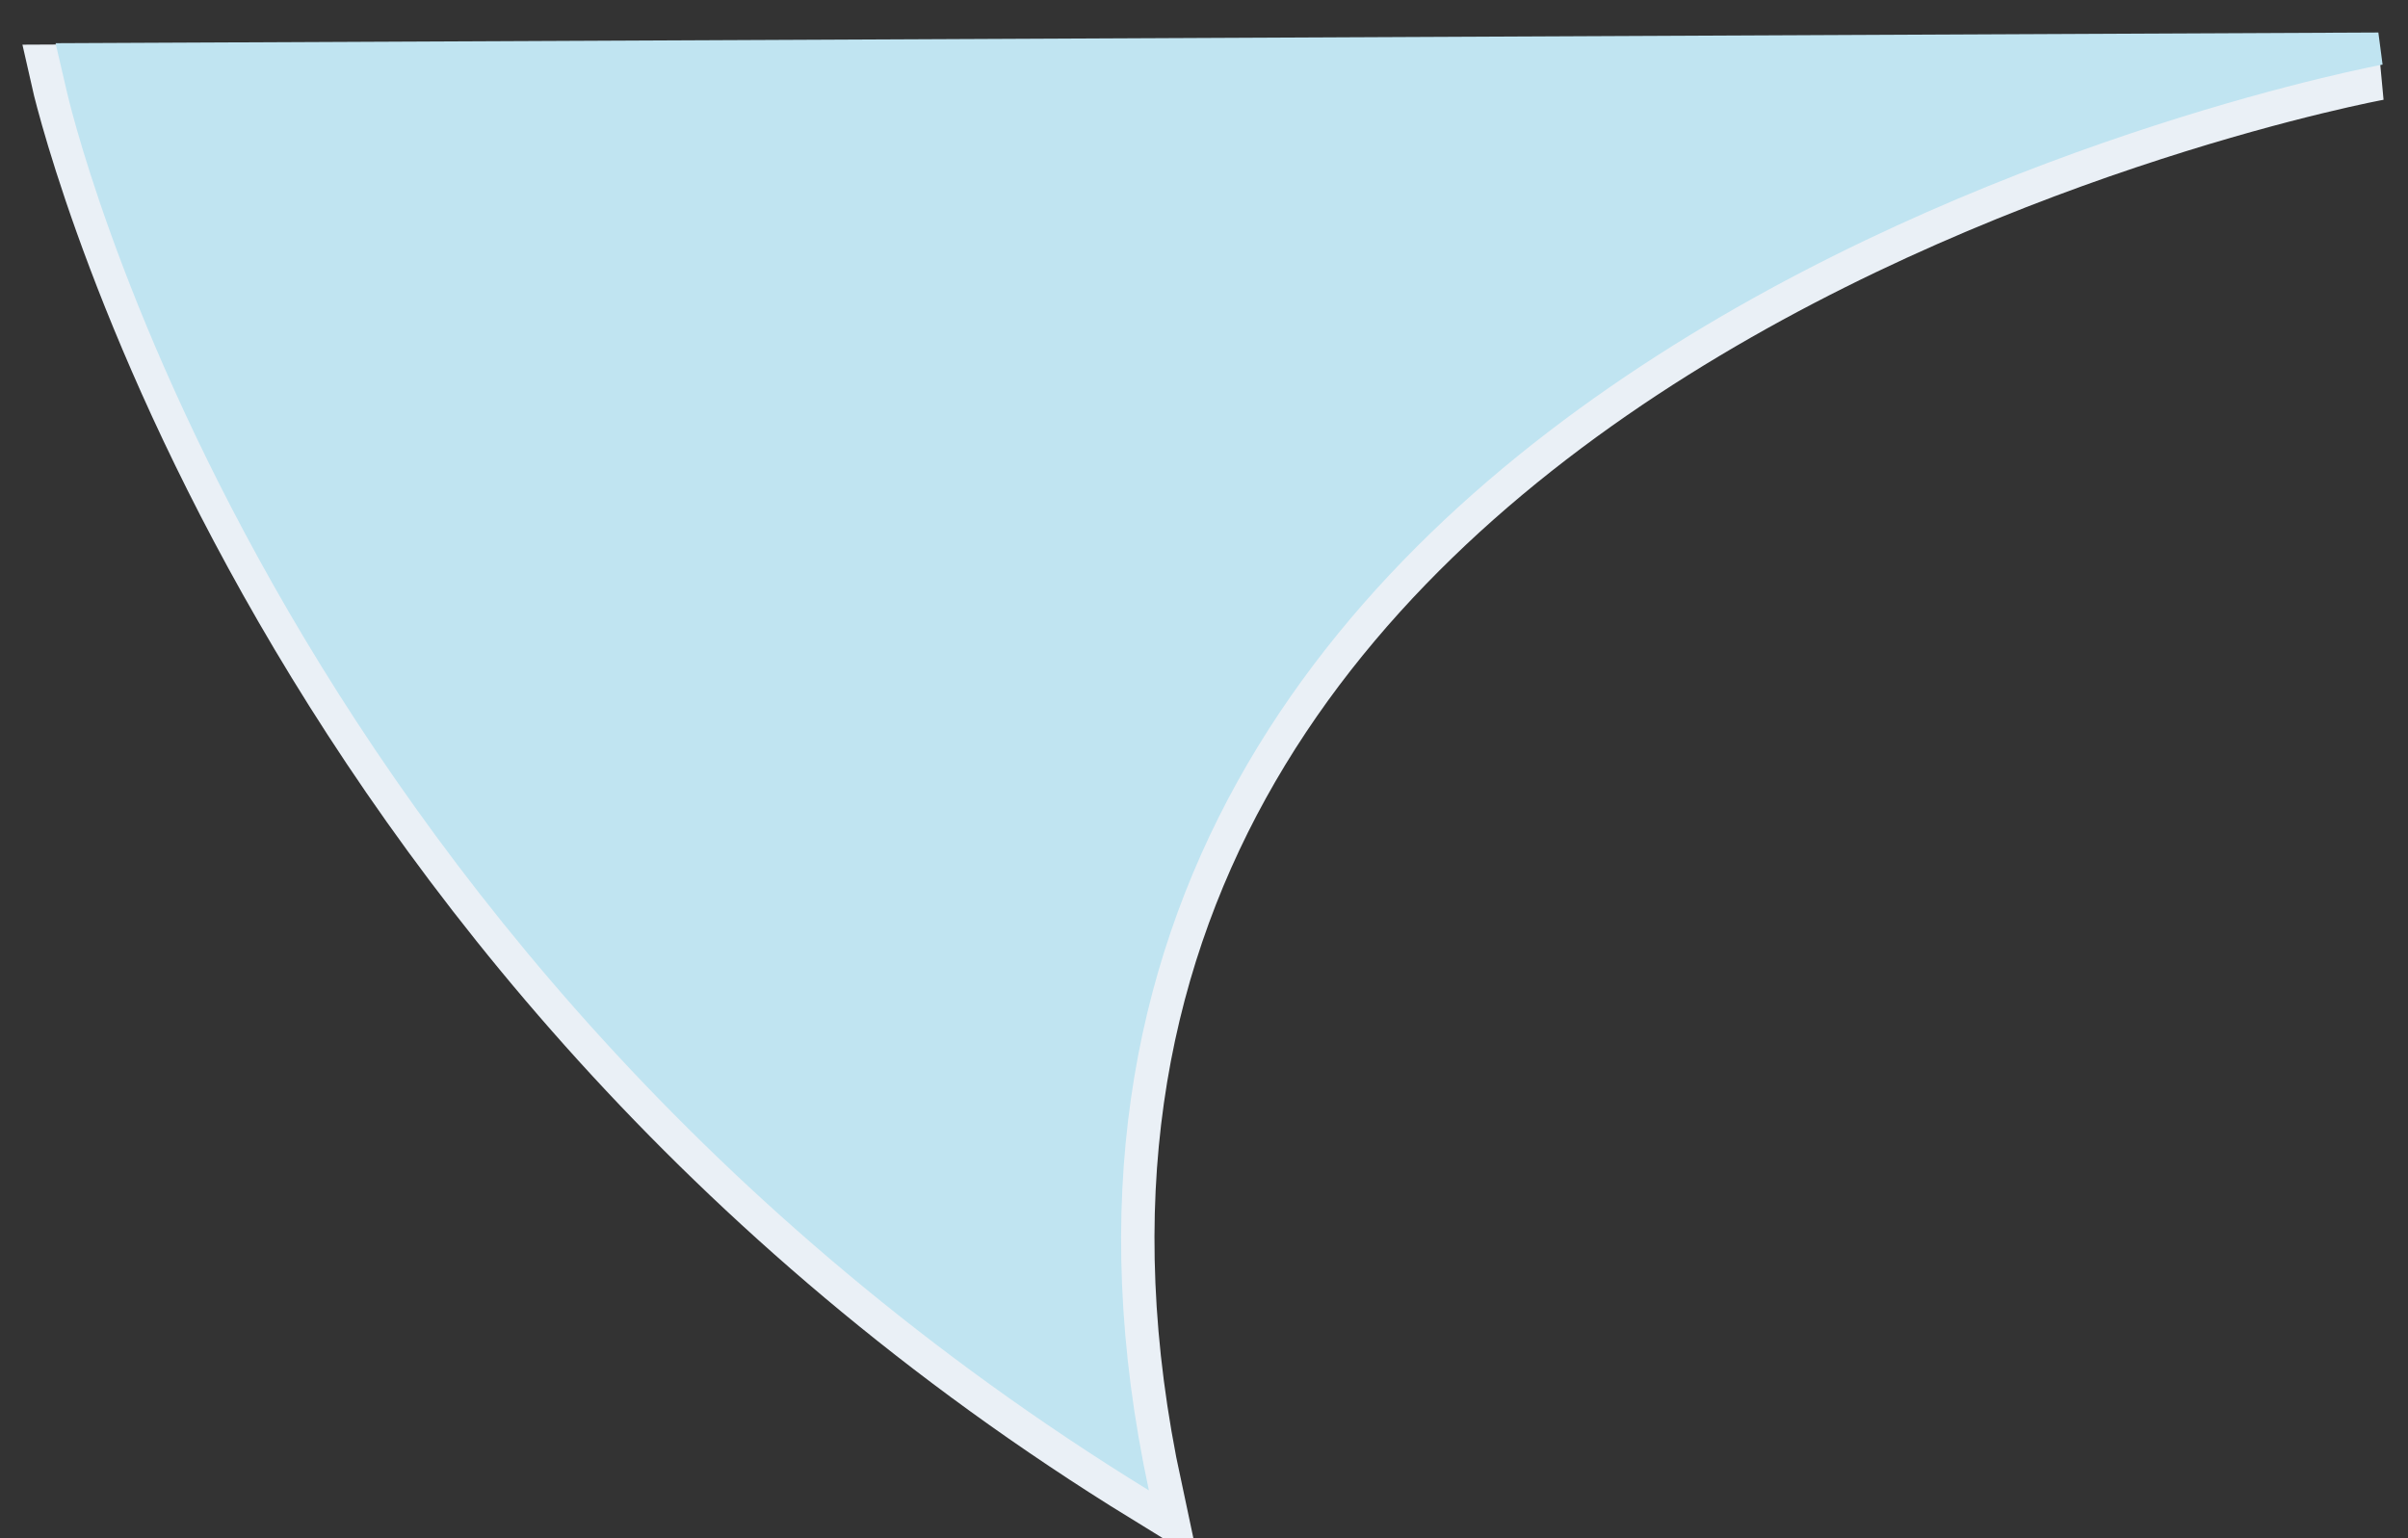 <?xml version="1.0" encoding="UTF-8" standalone="no"?>
<svg width="36px" height="23px" viewBox="0 0 36 23" version="1.1" xmlns="http://www.w3.org/2000/svg" xmlns:xlink="http://www.w3.org/1999/xlink">
    <rect x="0" y="0" width="36" height="23" fill="#333333" stroke="none"/>
    <!-- Generator: Sketch 41.1 (35376) - http://www.bohemiancoding.com/sketch -->
    <title>Group</title>
    <desc>Created with Sketch.</desc>
    <defs></defs>
    <g id="Page-1" stroke="none" stroke-width="1" fill="none" fill-rule="evenodd">
        <g id="Group">
            <path d="M19.326,22.285 C32.651,14.088 35.543,1.165 35.543,1.165 L0.958,1 C0.958,1 23.017,5.059 19.326,22.285 Z" id="Combined-Shape-Copy" stroke="#EAF0F6" fill="#EAF0F6" transform="translate(18.251, 11.643) scale(-1, 1) translate(-18.251, -11.643) "></path>
            <path d="M19.212,22.285 C32.537,14.088 35.388,1.373 35.388,1.373 L35.557,0.646 L0.831,0.486 L0.768,0.966 C0.768,0.966 22.904,5.059 19.212,22.285 Z" id="Combined-Shape-Copy" fill="#c0e4f1" transform="translate(18.194, 11.386) scale(-1, 1) translate(-18.194, -11.386) "></path>
        </g>
    </g>
</svg>